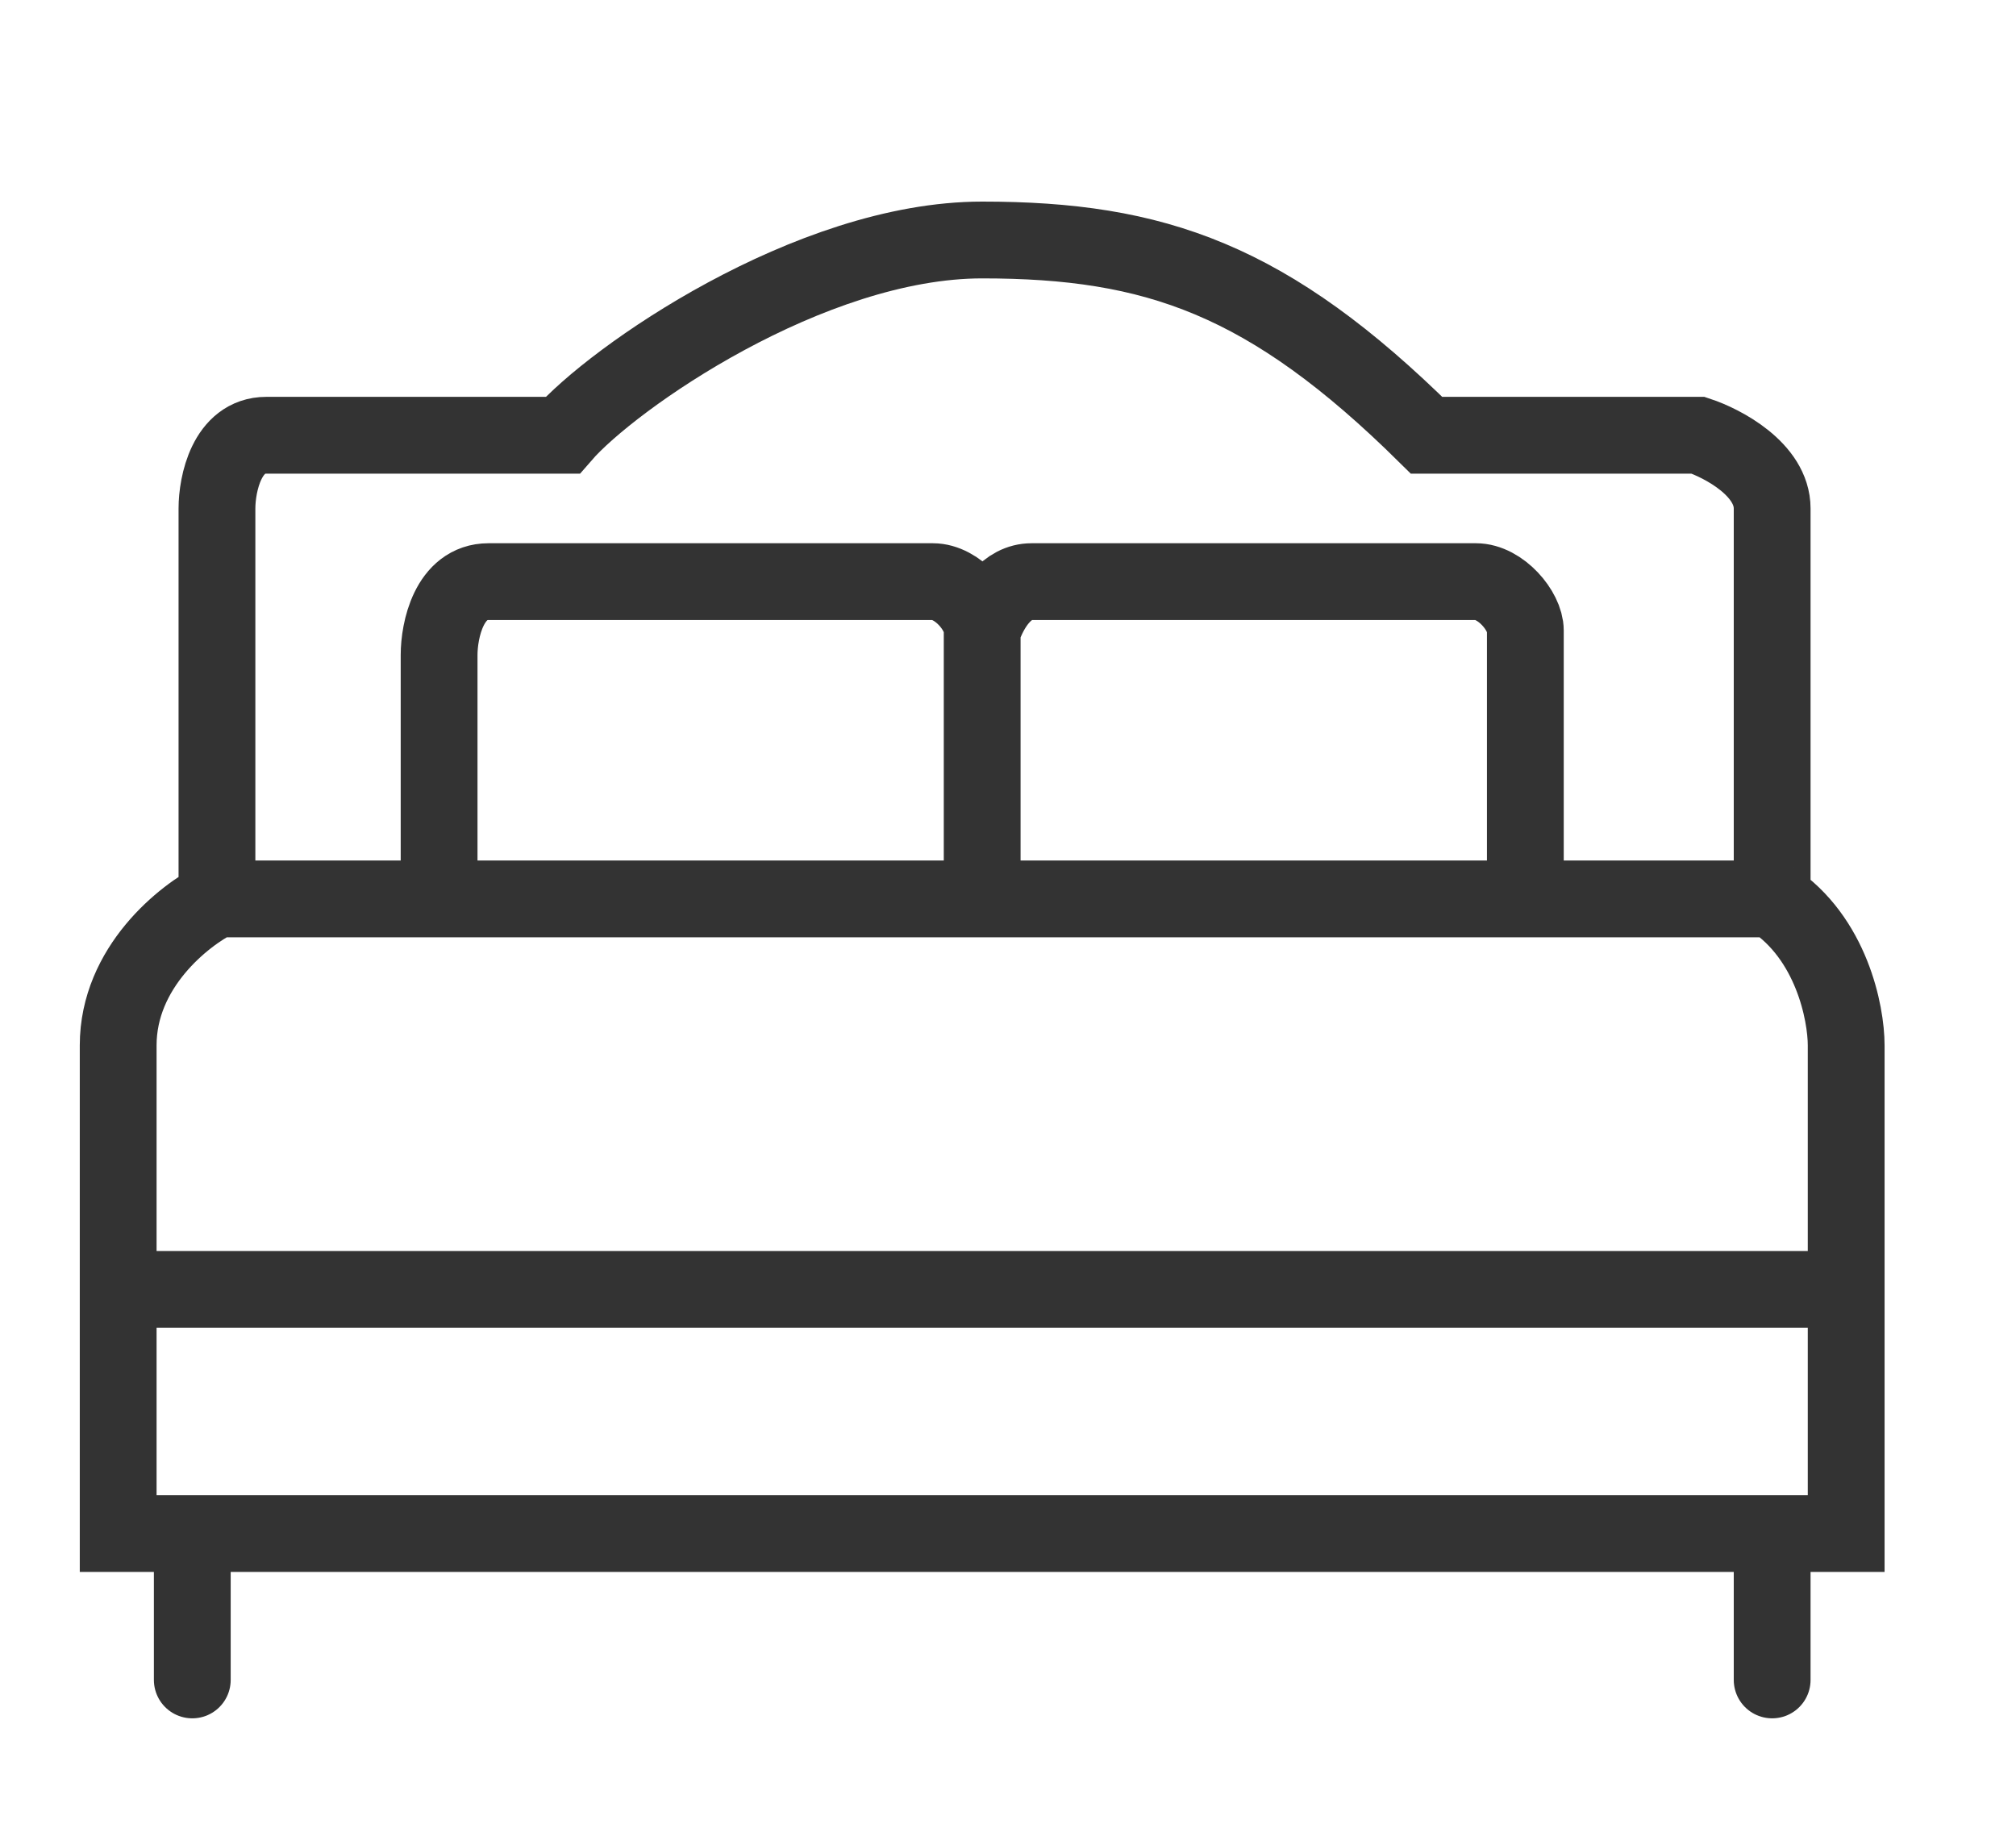 <svg width="21" height="19" viewBox="0 0 21 19" fill="none" xmlns="http://www.w3.org/2000/svg">
<g clip-path="url(#clip0_5_847)">
<g clip-path="url(#clip1_5_847)">
<g clip-path="url(#clip2_5_847)">
<path d="M2.26 9.364V5.297C2.26 5.042 2.363 4.534 2.774 4.534C3.186 4.534 5.003 4.534 5.86 4.534C6.374 3.941 8.435 2.5 10.231 2.5C12.031 2.5 13.214 2.907 14.86 4.534H17.689C17.946 4.619 18.46 4.89 18.46 5.297C18.46 5.703 18.46 8.178 18.46 9.364M2.26 9.364C1.917 9.534 1.231 10.076 1.231 10.89C1.231 11.324 1.231 12.357 1.231 13.432M2.26 9.364H4.574M18.46 9.364C19.077 9.771 19.231 10.551 19.231 10.89V13.432M18.46 9.364H15.889M1.231 13.432H19.231M1.231 13.432C1.231 14.371 1.231 15.342 1.231 15.975H2.003M4.574 9.364V6.822C4.574 6.568 4.677 6.059 5.089 6.059C5.5 6.059 8.346 6.059 9.717 6.059C9.974 6.059 10.231 6.364 10.231 6.568M4.574 9.364H10.231M19.231 13.432V15.975H18.46M15.889 9.364C15.889 8.517 15.889 6.771 15.889 6.568C15.889 6.364 15.631 6.059 15.374 6.059H10.746C10.489 6.059 10.317 6.314 10.231 6.568M15.889 9.364H10.231M18.46 15.975H2.003M18.46 15.975V17.5M2.003 15.975V17.5M10.231 6.568C10.231 6.771 10.231 8.517 10.231 9.364" stroke="#333333" stroke-width="0.8" stroke-linecap="round"/>
</g>
</g>
</g>
<defs>
<clipPath id="clip0_5_847">
<rect width="20" height="19" fill="white" transform="translate(0.231)"/>
</clipPath>
<clipPath id="clip1_5_847">
<rect width="20" height="19" fill="white" transform="translate(0.231)"/>
</clipPath>
<clipPath id="clip2_5_847">
<rect width="20" height="19" fill="white" transform="translate(0.231)"/>
</clipPath>
</defs>
</svg>
